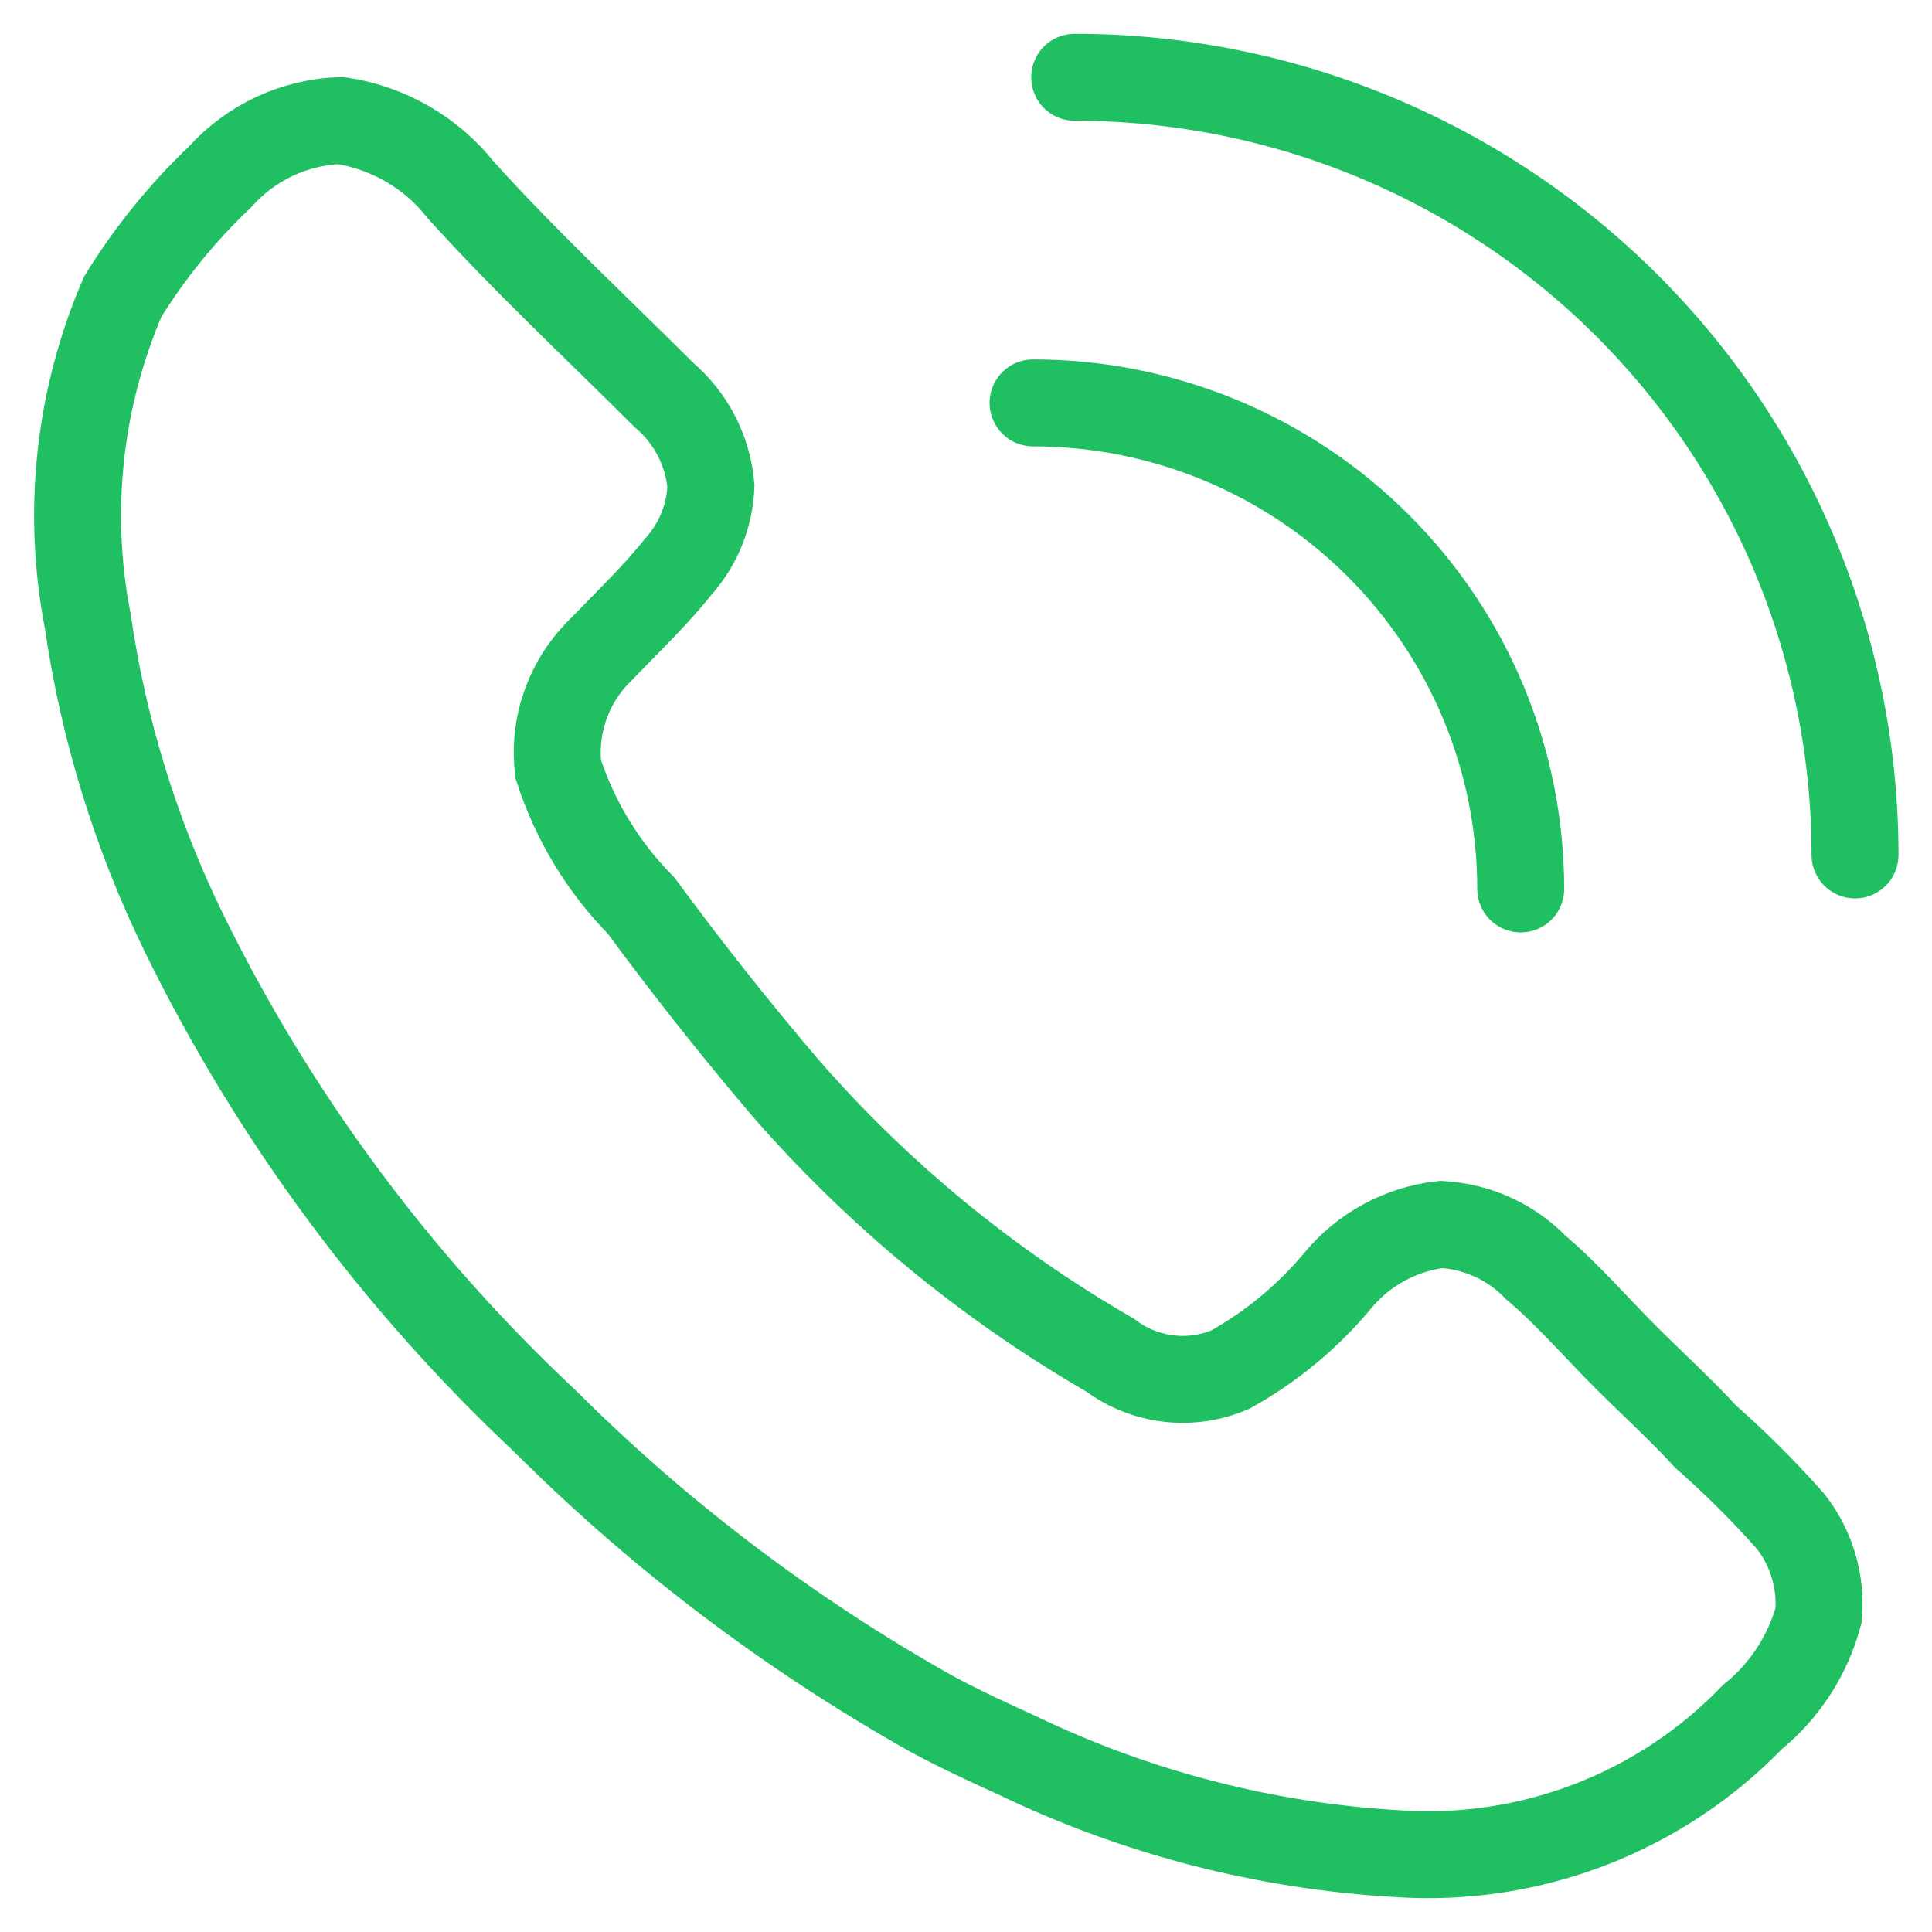 <svg width="50" height="50" viewBox="0 0 50 50" fill="none" xmlns="http://www.w3.org/2000/svg">
<path d="M39.356 23.006C39.356 19.67 38.026 16.47 35.659 14.111C33.292 11.752 30.082 10.427 26.735 10.427M48.008 22.126C48.008 19.483 47.485 16.865 46.471 14.423C45.456 11.981 43.968 9.763 42.093 7.894C40.217 6.025 37.991 4.543 35.541 3.531C33.09 2.52 30.464 2 27.812 2M26.333 45.432C25.584 45.091 24.838 44.75 24.093 44.345C20.433 42.286 17.071 39.739 14.101 36.776C10.249 33.163 7.086 28.886 4.763 24.15C3.519 21.607 2.679 18.886 2.273 16.086C1.721 13.257 2.035 10.328 3.176 7.679C3.878 6.541 4.725 5.498 5.696 4.576C6.09 4.136 6.569 3.781 7.104 3.53C7.64 3.28 8.221 3.14 8.812 3.119C10.042 3.303 11.157 3.944 11.925 4.917C13.607 6.779 15.411 8.455 17.184 10.223C17.883 10.82 18.32 11.665 18.399 12.58C18.369 13.351 18.073 14.084 17.559 14.659C16.967 15.405 16.251 16.086 15.568 16.797C15.154 17.194 14.837 17.68 14.643 18.218C14.448 18.756 14.38 19.332 14.445 19.9C14.874 21.231 15.61 22.444 16.593 23.439C17.773 25.042 19.008 26.604 20.298 28.121C22.702 30.888 25.552 33.237 28.73 35.071C29.17 35.402 29.691 35.611 30.238 35.676C30.785 35.742 31.34 35.661 31.846 35.443C32.902 34.854 33.842 34.076 34.616 33.148C35.285 32.335 36.244 31.812 37.293 31.689C38.226 31.738 39.104 32.136 39.752 32.808C40.591 33.519 41.307 34.357 42.085 35.133C42.864 35.908 43.487 36.468 44.141 37.179C44.922 37.867 45.66 38.602 46.349 39.382C46.883 40.071 47.14 40.936 47.065 41.801C46.788 42.838 46.188 43.761 45.353 44.437C44.179 45.656 42.751 46.603 41.17 47.215C39.59 47.826 37.894 48.085 36.202 47.975C32.777 47.784 29.422 46.919 26.333 45.432Z" stroke="#20BF62" stroke-width="2.25" stroke-miterlimit="10" stroke-linecap="round"/>
</svg>
